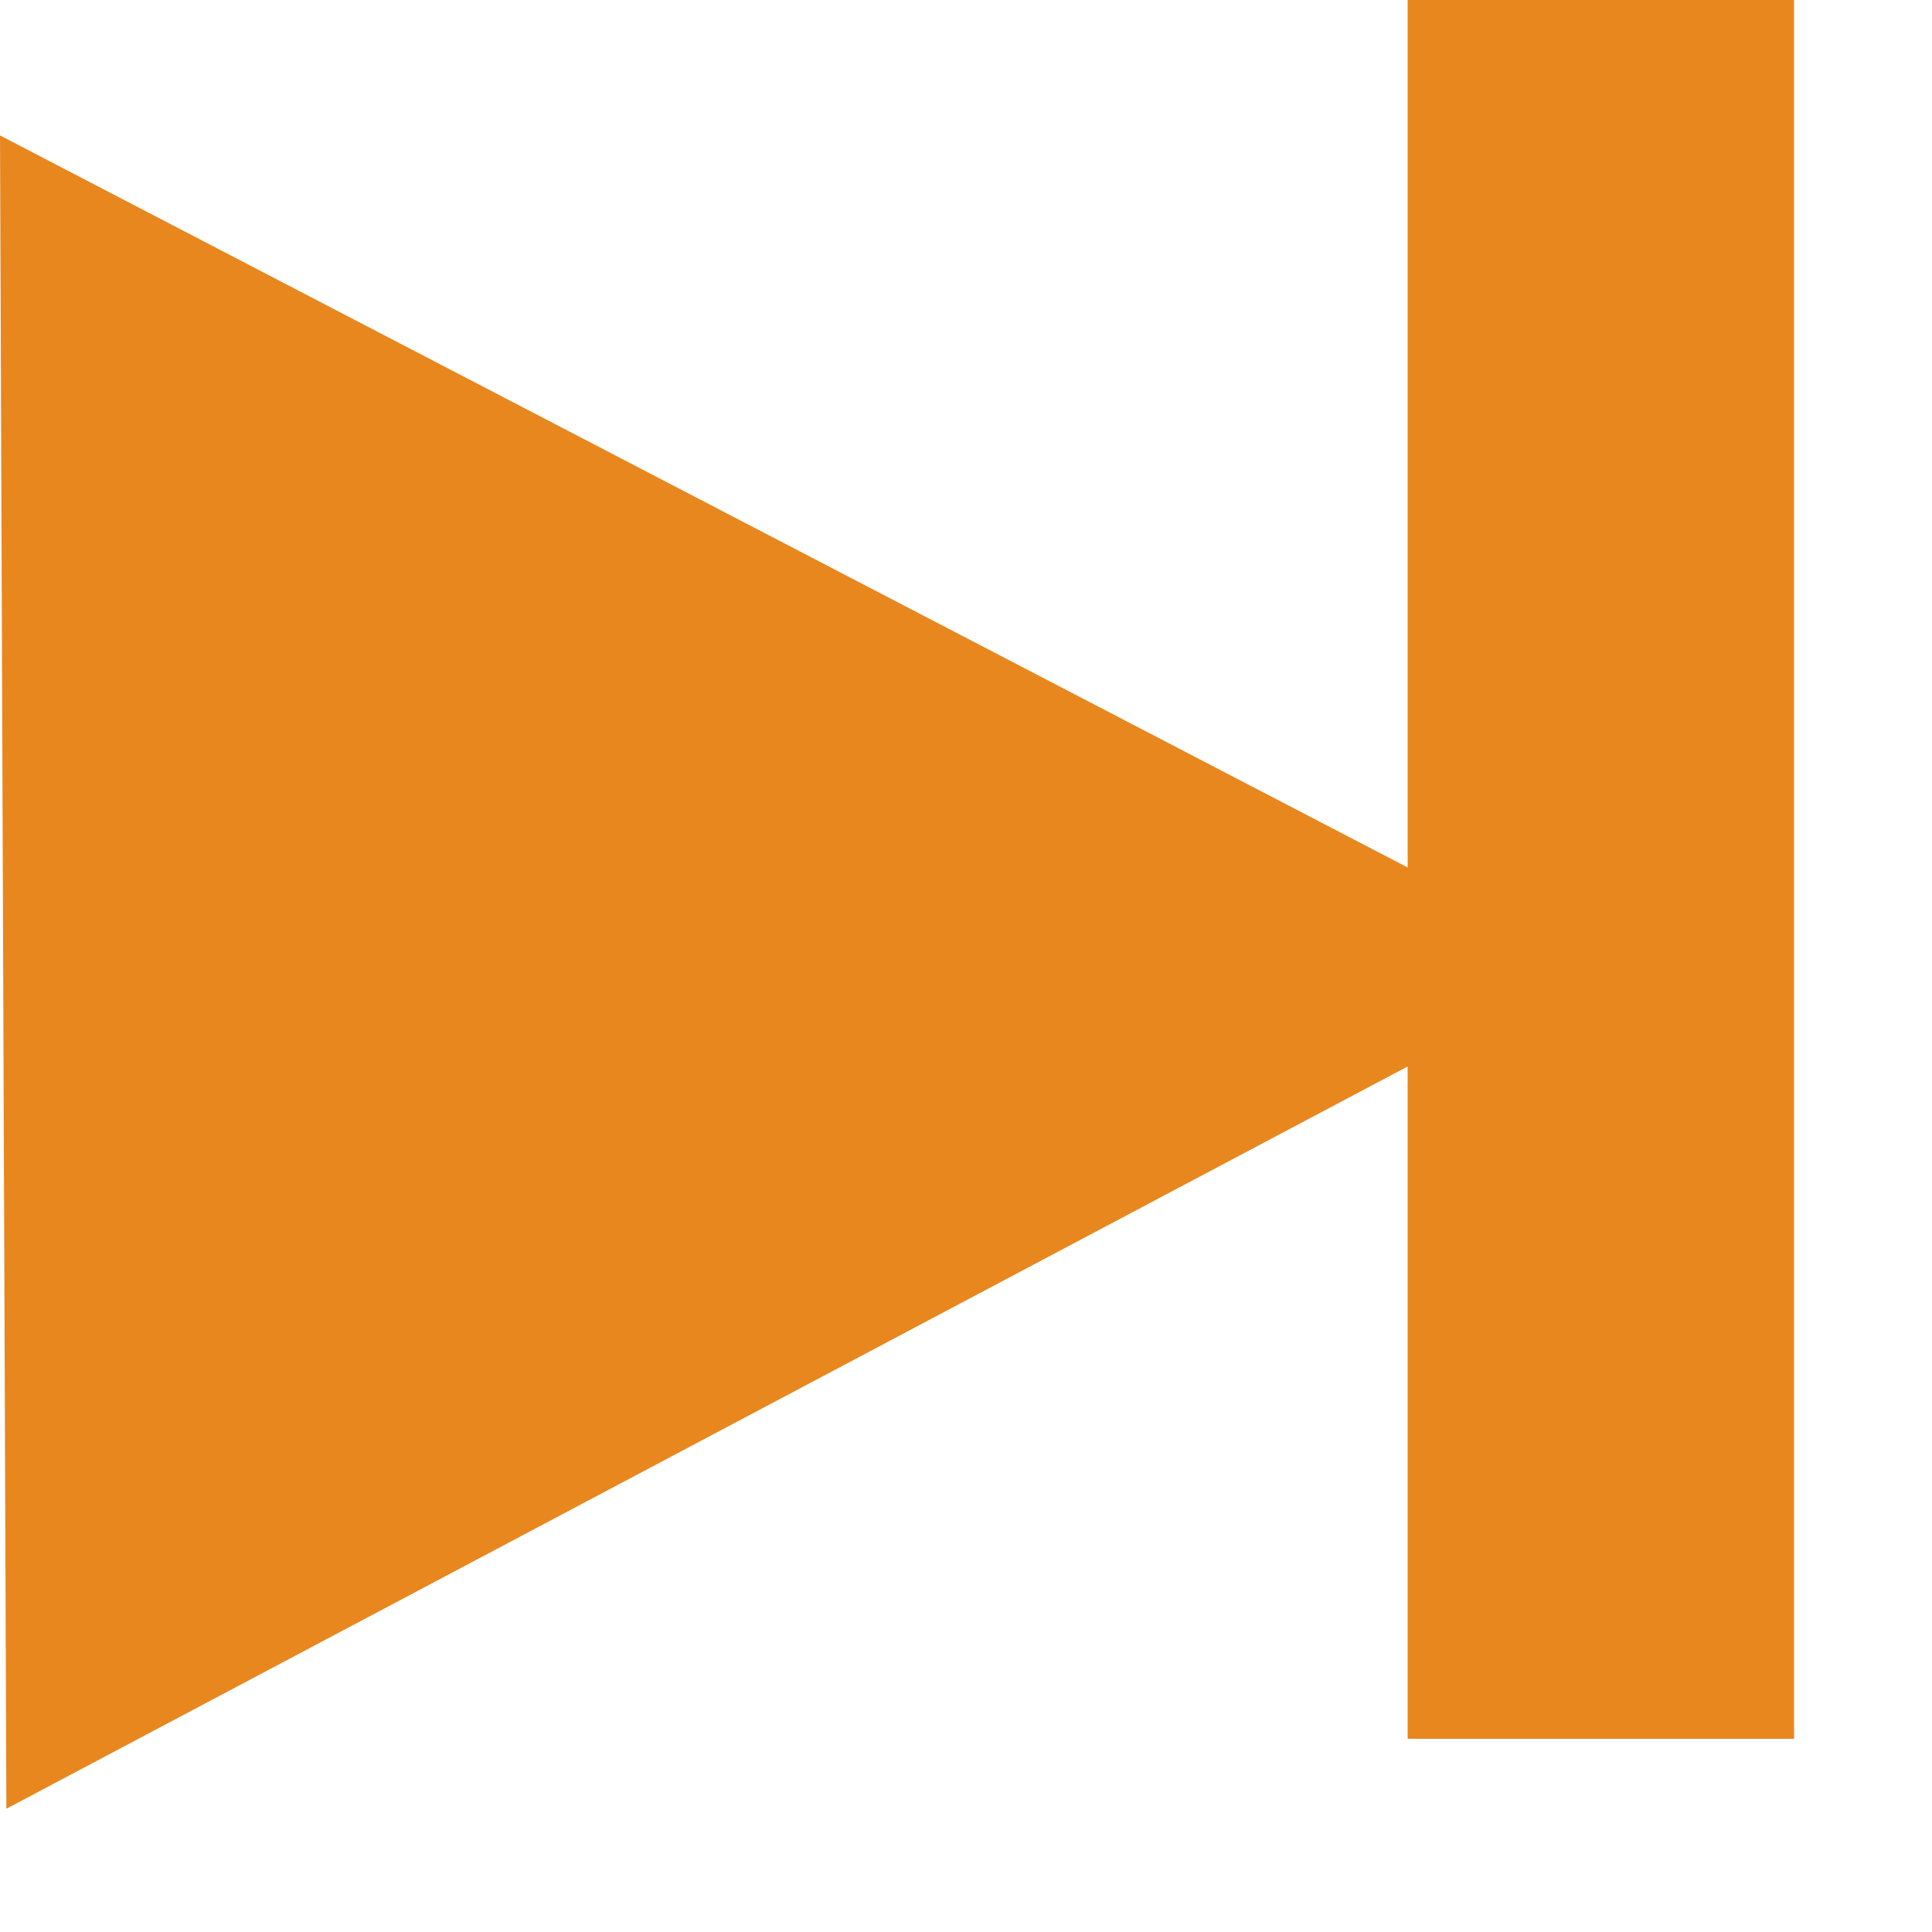 <?xml version="1.0" encoding="UTF-8"?> <svg xmlns="http://www.w3.org/2000/svg" width="10" height="10" viewBox="0 0 10 10" fill="none"><path fill-rule="evenodd" clip-rule="evenodd" d="M7.286 0H9.286V9H7.286V5.52L0.033 9.362L0 0.701L7.286 4.49V0Z" fill="#E8871E"></path></svg> 
